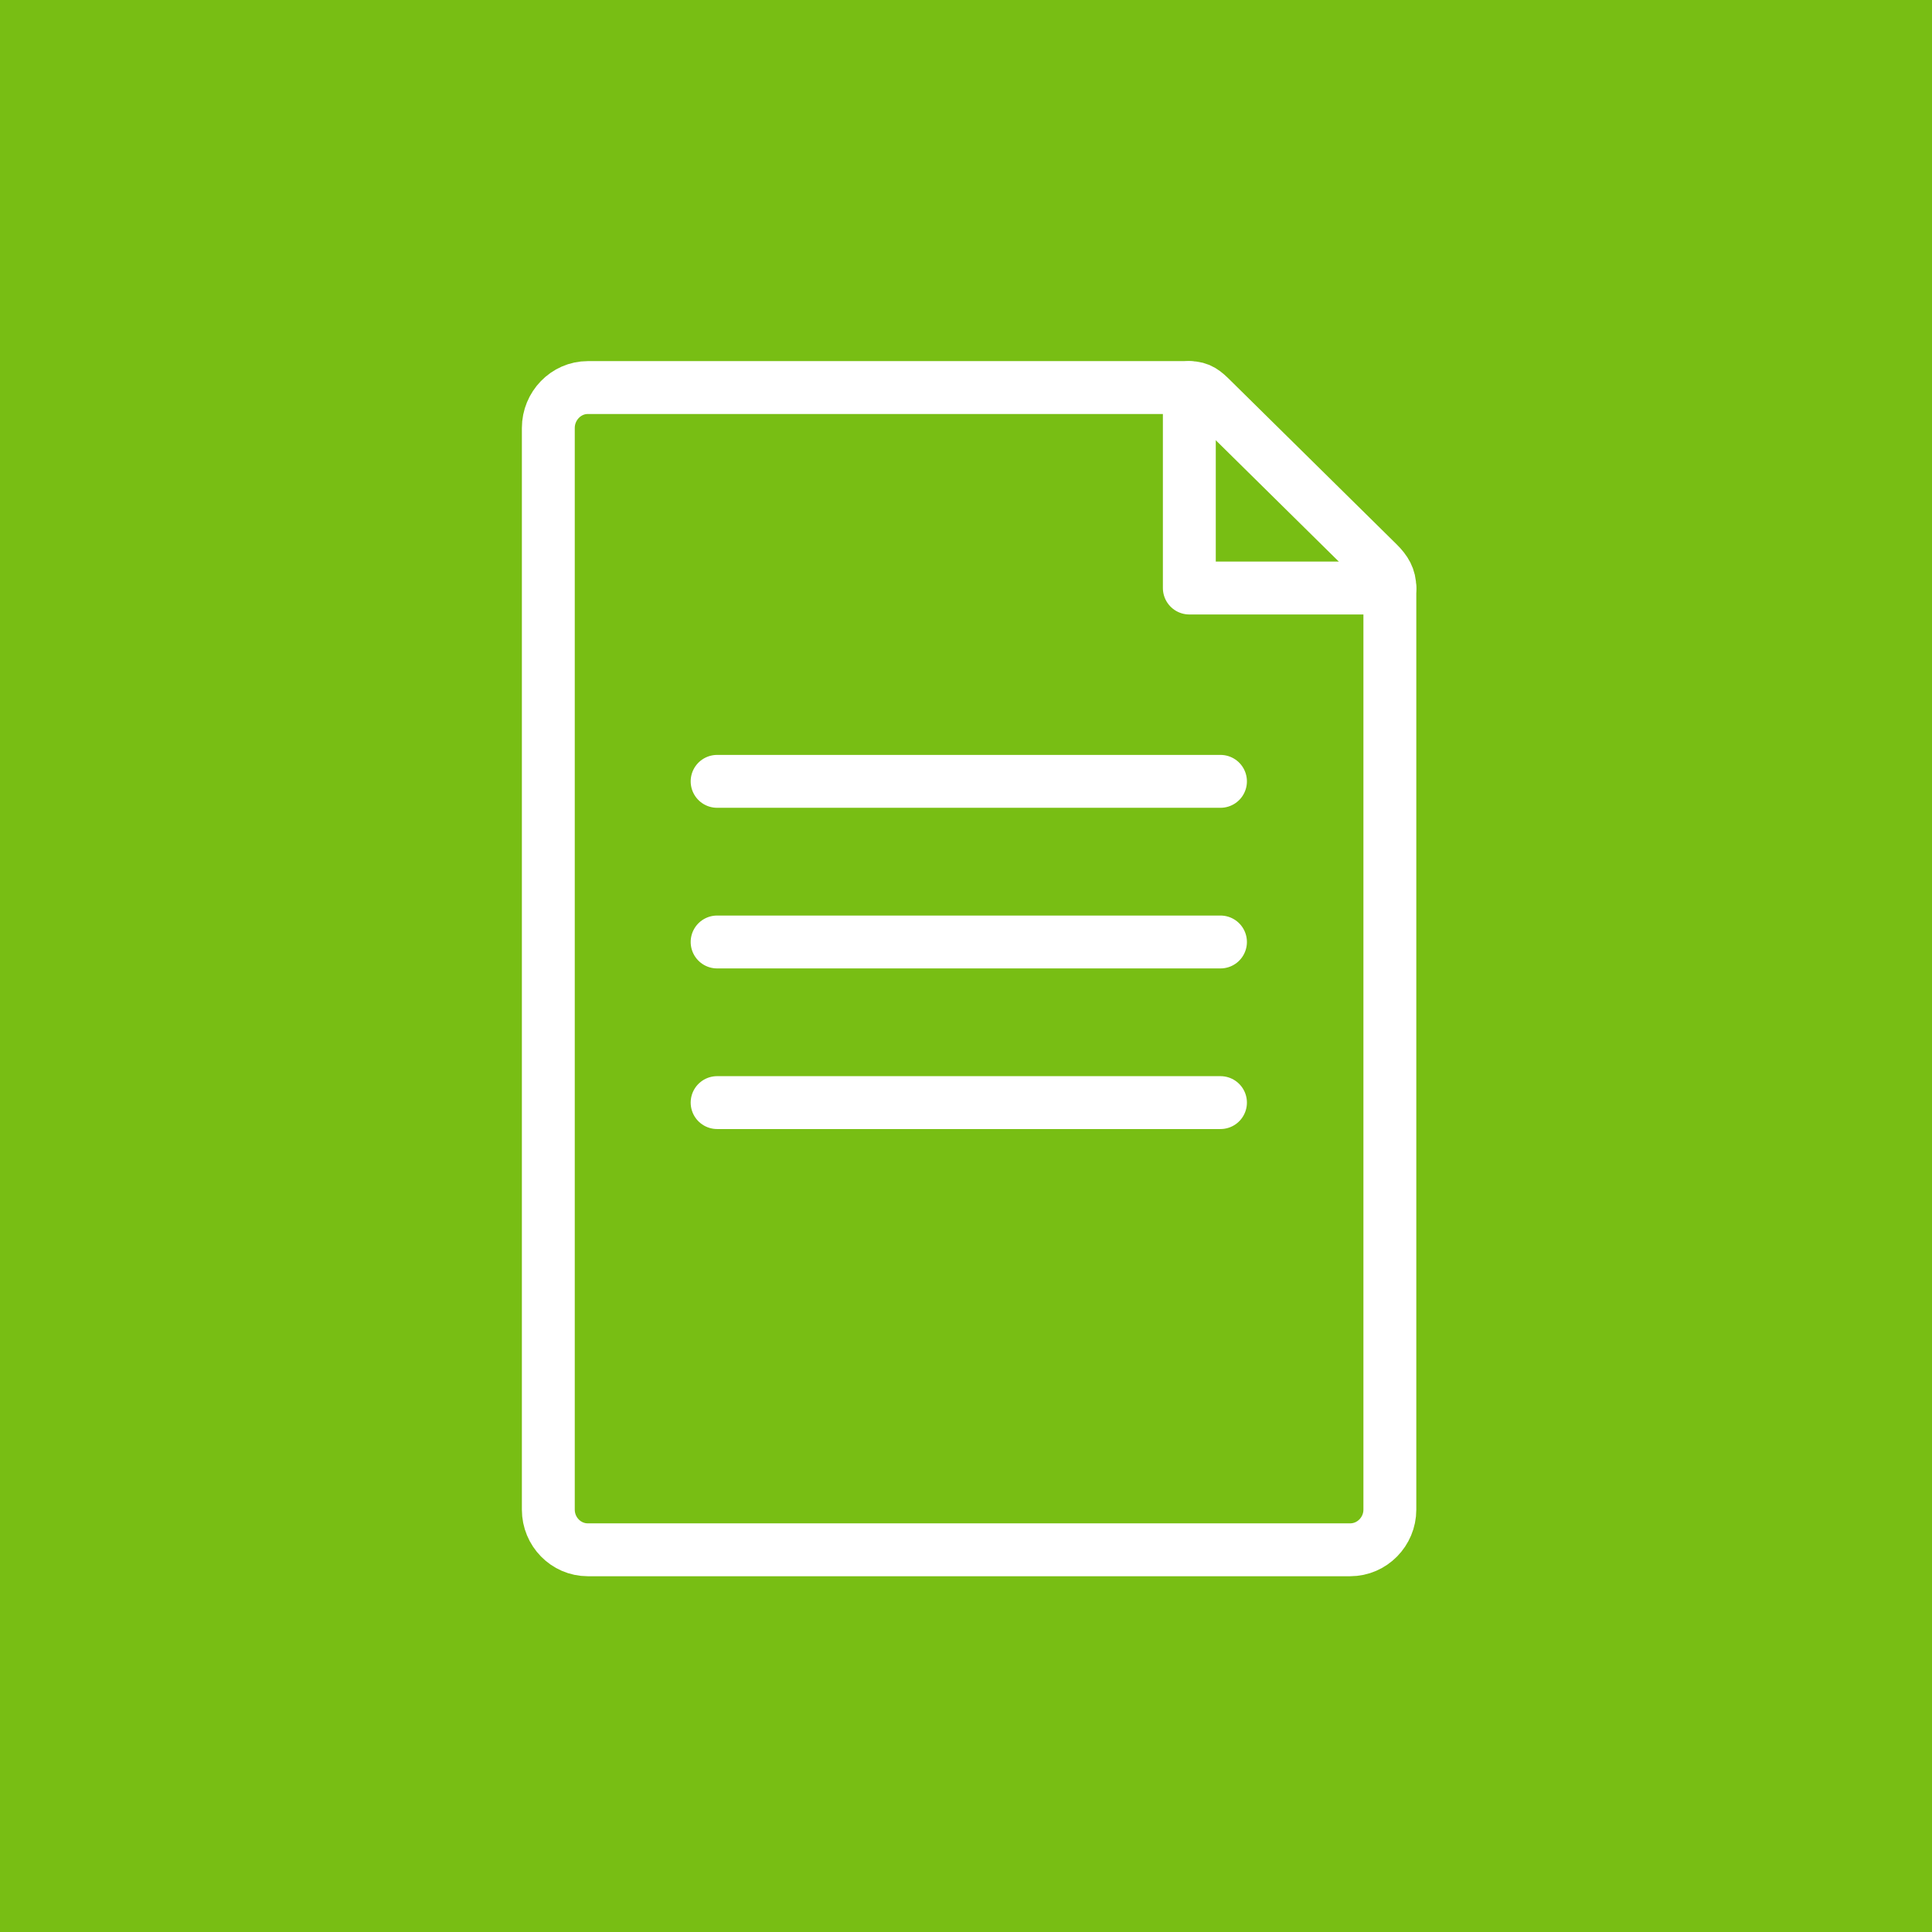 <?xml version="1.0" encoding="UTF-8" standalone="no"?>
<svg xmlns:dc="http://purl.org/dc/elements/1.1/" xmlns:cc="http://creativecommons.org/ns#" xmlns:rdf="http://www.w3.org/1999/02/22-rdf-syntax-ns#" xmlns:svg="http://www.w3.org/2000/svg" xmlns="http://www.w3.org/2000/svg" id="svg8" version="1.1" viewBox="0 0 34.925 34.925" height="132" width="132">
  <defs id="defs2">
    <filter style="color-interpolation-filters:sRGB" id="filter1043" x="-0.438" width="1.877" y="-0.426" height="1.851">
      <feGaussianBlur stdDeviation="4.966" id="feGaussianBlur1045"/>
    </filter>
    <g id="g4899">
      <symbol overflow="visible" id="glyph0-0">
        <path style="stroke:none;" d="" id="path4743"/>
      </symbol>
      <symbol overflow="visible" id="glyph0-1">
        <path style="stroke:none;" d="M 1.141 0 L 1.969 0 L 1.969 -3.969 C 2.359 -3.906 3.031 -3.859 3.562 -3.859 C 4.516 -3.859 5.125 -4 5.625 -4.328 C 6.234 -4.75 6.484 -5.328 6.484 -6.328 C 6.484 -7.203 6.297 -7.734 5.812 -8.141 C 5.391 -8.531 4.781 -8.719 3.984 -8.719 L 1.141 -8.719 Z M 1.969 -8.094 L 3.891 -8.094 C 4.422 -8.094 4.844 -7.969 5.125 -7.734 C 5.484 -7.453 5.609 -7.062 5.609 -6.312 C 5.609 -5.547 5.469 -5.141 5.078 -4.844 C 4.719 -4.578 4.312 -4.484 3.547 -4.484 C 2.969 -4.484 2.484 -4.531 1.969 -4.594 Z M 1.969 -8.094 " id="path4746"/>
      </symbol>
      <symbol overflow="visible" id="glyph0-2">
        <path style="stroke:none;" d="M 0.984 0 L 1.797 0 L 1.797 -9.078 L 1.609 -9.078 C 1.484 -8.922 1.266 -8.828 0.984 -8.812 Z M 0.984 0 " id="path4749"/>
      </symbol>
      <symbol overflow="visible" id="glyph0-3">
        <path style="stroke:none;" d="M 4.594 0 L 5.047 0 L 5.047 -4.156 C 5.047 -5.531 4.359 -6.25 3.047 -6.25 C 2.344 -6.25 1.734 -6.078 0.922 -5.672 L 0.922 -5.016 C 1.812 -5.453 2.312 -5.594 2.984 -5.594 C 3.844 -5.594 4.25 -5.141 4.25 -4.156 L 4.25 -3.438 L 3.281 -3.344 C 1.281 -3.172 0.547 -2.672 0.547 -1.516 C 0.547 -0.484 1.234 0.188 2.281 0.188 C 3.016 0.188 3.594 -0.125 4.281 -0.891 Z M 4.25 -2.922 L 4.25 -1.484 C 3.672 -0.797 3.047 -0.438 2.406 -0.438 C 1.75 -0.438 1.375 -0.828 1.375 -1.516 C 1.375 -2.344 1.875 -2.672 3.281 -2.812 Z M 4.25 -2.922 " id="path4752"/>
      </symbol>
      <symbol overflow="visible" id="glyph0-4">
        <path style="stroke:none;" d="M 4.953 0 L 5.766 0 L 5.766 -4.375 C 5.766 -5.578 5.156 -6.266 4.062 -6.266 C 3.359 -6.266 2.766 -6 1.781 -5.219 L 1.781 -6.281 L 1.594 -6.281 C 1.469 -6.109 1.266 -6.016 0.969 -6 L 0.969 0 L 1.781 0 L 1.781 -4.734 C 2.75 -5.359 3.281 -5.562 3.906 -5.562 C 4.609 -5.562 4.953 -5.172 4.953 -4.375 Z M 4.953 0 " id="path4755"/>
      </symbol>
      <symbol overflow="visible" id="glyph0-5">
        <path style="stroke:none;" d="M 0.234 -5.547 L 1.219 -5.547 L 1.219 0 L 2.031 0 L 2.031 -5.547 L 3.609 -5.547 L 3.609 -6.172 L 2.031 -6.172 L 2.031 -6.953 C 2.031 -7.516 2.094 -7.766 2.297 -8.016 C 2.516 -8.312 2.875 -8.469 3.359 -8.469 C 3.516 -8.469 3.641 -8.453 3.797 -8.422 L 3.797 -9.094 L 3.328 -9.094 C 2.016 -9.094 1.219 -8.297 1.219 -7.031 L 1.219 -6.172 L 0.234 -6.172 Z M 0.234 -5.547 " id="path4758"/>
      </symbol>
      <symbol overflow="visible" id="glyph0-6">
        <path style="stroke:none;" d="M 5.547 -3.016 L 5.547 -3.391 C 5.547 -5.219 4.672 -6.266 3.125 -6.266 C 2.406 -6.266 1.797 -6.031 1.344 -5.578 C 0.781 -5.016 0.531 -4.234 0.531 -3.031 C 0.531 -2 0.703 -1.359 1.125 -0.797 C 1.625 -0.141 2.391 0.188 3.344 0.188 C 4 0.188 4.578 0.031 5.312 -0.344 L 5.312 -1.031 C 4.578 -0.641 4.016 -0.469 3.391 -0.469 C 2.562 -0.469 1.984 -0.766 1.672 -1.375 C 1.469 -1.766 1.391 -2.172 1.391 -3.016 Z M 1.391 -3.641 C 1.469 -4.375 1.531 -4.641 1.781 -5 C 2.094 -5.438 2.531 -5.656 3.109 -5.656 C 3.734 -5.656 4.156 -5.422 4.391 -4.953 C 4.562 -4.625 4.625 -4.344 4.656 -3.641 Z M 1.391 -3.641 " id="path4761"/>
      </symbol>
      <symbol overflow="visible" id="glyph0-7">
        <path style="stroke:none;" d="M 4.25 -5.844 C 3.703 -6.125 3.234 -6.234 2.625 -6.234 C 1.406 -6.234 0.656 -5.609 0.656 -4.594 C 0.656 -4.109 0.828 -3.734 1.156 -3.438 C 1.438 -3.188 1.703 -3.031 2.453 -2.766 C 3.484 -2.359 3.766 -2.109 3.766 -1.516 C 3.766 -0.828 3.312 -0.484 2.422 -0.484 C 1.766 -0.484 1.375 -0.594 0.562 -1.016 L 0.562 -0.297 C 1.234 0.047 1.734 0.188 2.422 0.188 C 3.766 0.188 4.578 -0.484 4.578 -1.578 C 4.578 -2.469 4.141 -2.906 2.719 -3.438 C 1.688 -3.844 1.422 -4.078 1.422 -4.656 C 1.422 -5.266 1.828 -5.578 2.578 -5.578 C 3.125 -5.578 3.578 -5.453 4.25 -5.109 Z M 4.25 -5.844 " id="path4764"/>
      </symbol>
      <symbol overflow="visible" id="glyph0-8">
        <path style="stroke:none;" d="M 3.953 -0.688 C 3.609 -0.547 3.359 -0.484 3.047 -0.484 C 2.328 -0.484 1.984 -0.859 1.984 -1.656 L 1.984 -5.547 L 3.75 -5.547 L 3.75 -6.172 L 1.984 -6.172 L 1.984 -7.5 L 1.484 -7.5 L 1.312 -6.75 C 1.203 -6.297 1.031 -6.172 0.594 -6.172 L 0.234 -6.172 L 0.234 -5.547 L 1.203 -5.547 L 1.203 -1.781 C 1.203 -0.484 1.781 0.125 2.984 0.125 C 3.359 0.125 3.672 0.062 3.953 -0.078 Z M 3.953 -0.688 " id="path4767"/>
      </symbol>
      <symbol overflow="visible" id="glyph0-9">
        <path style="stroke:none;" d="M 5.141 0 L 5.594 0 L 5.594 -6.219 L 4.781 -6.125 L 4.781 -1.312 C 3.953 -0.703 3.453 -0.484 2.812 -0.484 C 2.094 -0.484 1.734 -0.891 1.734 -1.688 L 1.734 -6.219 L 0.906 -6.125 L 0.906 -1.688 C 0.906 -0.484 1.547 0.188 2.656 0.188 C 3.391 0.188 3.953 -0.078 4.859 -0.891 Z M 5.141 0 " id="path4770"/>
      </symbol>
      <symbol overflow="visible" id="glyph0-10">
        <path style="stroke:none;" d="M 5.734 -5.516 L 5.734 -6.078 L 3.859 -6.078 C 3.5 -6.203 3.219 -6.25 2.844 -6.25 C 1.453 -6.25 0.594 -5.453 0.594 -4.141 C 0.594 -3.406 0.812 -2.906 1.344 -2.484 C 0.828 -2.062 0.609 -1.719 0.609 -1.297 C 0.609 -0.859 0.828 -0.578 1.281 -0.391 C 0.484 0.016 0.141 0.422 0.141 1.016 C 0.141 2.016 1.172 2.625 2.875 2.625 C 4.656 2.625 5.703 1.922 5.703 0.703 C 5.703 -0.453 5.031 -0.953 3.422 -0.953 L 2.156 -0.953 C 1.578 -0.953 1.328 -1.109 1.328 -1.469 C 1.328 -1.75 1.438 -1.984 1.703 -2.281 C 2.078 -2.125 2.406 -2.047 2.844 -2.047 C 4.219 -2.047 5.078 -2.875 5.078 -4.203 C 5.078 -4.703 4.984 -5.047 4.734 -5.438 C 4.953 -5.484 5.125 -5.516 5.328 -5.516 Z M 3.5 -0.281 C 4.469 -0.281 4.891 0.031 4.891 0.719 C 4.891 1.594 4.219 2.031 2.875 2.031 C 1.594 2.031 0.953 1.656 0.953 0.922 C 0.953 0.422 1.203 0.078 1.828 -0.281 Z M 2.859 -5.656 C 3.797 -5.656 4.266 -5.172 4.266 -4.156 C 4.266 -3.188 3.75 -2.656 2.828 -2.656 C 2.312 -2.656 1.891 -2.844 1.641 -3.188 C 1.469 -3.406 1.406 -3.703 1.406 -4.188 C 1.406 -5.172 1.891 -5.656 2.859 -5.656 Z M 2.859 -5.656 " id="path4773"/>
      </symbol>
      <symbol overflow="visible" id="glyph0-11">
        <path style="stroke:none;" d="" id="path4776"/>
      </symbol>
      <symbol overflow="visible" id="glyph0-12">
        <path style="stroke:none;" d="M 0.969 0 L 1.781 0 L 1.781 -6.281 L 1.594 -6.281 C 1.469 -6.109 1.266 -6.016 0.969 -6 Z M 1.375 -8.562 C 1.047 -8.562 0.797 -8.312 0.797 -7.984 C 0.797 -7.625 1.031 -7.406 1.375 -7.406 C 1.734 -7.406 1.953 -7.641 1.953 -7.984 C 1.953 -8.328 1.734 -8.562 1.375 -8.562 Z M 1.375 -8.562 " id="path4779"/>
      </symbol>
      <symbol overflow="visible" id="glyph0-13">
        <path style="stroke:none;" d="M 3.438 0.062 L 4.016 0.062 L 7.266 -8.719 L 6.438 -8.719 L 3.766 -1.312 L 1.078 -8.719 L 0.203 -8.719 Z M 3.438 0.062 " id="path4782"/>
      </symbol>
      <symbol overflow="visible" id="glyph0-14">
        <path style="stroke:none;" d="M 3.312 -6.25 C 1.547 -6.25 0.531 -5.078 0.531 -3.062 C 0.531 -1.891 0.781 -1.141 1.359 -0.547 C 1.844 -0.062 2.5 0.188 3.312 0.188 C 4.109 0.188 4.766 -0.062 5.25 -0.547 C 5.828 -1.125 6.078 -1.891 6.078 -3.031 C 6.078 -4.156 5.828 -4.938 5.25 -5.516 C 4.766 -6 4.109 -6.25 3.312 -6.25 Z M 3.312 -5.625 C 3.875 -5.625 4.359 -5.453 4.688 -5.094 C 5.062 -4.688 5.219 -4.078 5.219 -3.031 C 5.219 -2.125 5.094 -1.547 4.828 -1.156 C 4.516 -0.688 3.969 -0.438 3.297 -0.438 C 2.734 -0.438 2.25 -0.609 1.938 -0.969 C 1.547 -1.375 1.391 -1.984 1.391 -3.062 C 1.391 -3.938 1.516 -4.516 1.781 -4.906 C 2.094 -5.375 2.641 -5.625 3.312 -5.625 Z M 3.312 -5.625 " id="path4785"/>
      </symbol>
      <symbol overflow="visible" id="glyph0-15">
        <path style="stroke:none;" d="M 0.969 0 L 1.781 0 L 1.781 -4.734 C 2.391 -5.094 2.922 -5.281 3.859 -5.438 L 3.859 -6.266 C 3.25 -6.203 2.516 -5.812 1.781 -5.203 L 1.781 -6.281 L 1.594 -6.281 C 1.469 -6.109 1.266 -6.016 0.969 -6 Z M 0.969 0 " id="path4788"/>
      </symbol>
      <symbol overflow="visible" id="glyph0-16">
        <path style="stroke:none;" d="M 1.781 -9.078 L 1.594 -9.078 C 1.469 -8.922 1.25 -8.828 0.969 -8.812 L 0.969 0 L 1.438 0 L 1.688 -0.75 C 2.312 -0.141 3 0.172 3.734 0.172 C 4.312 0.172 4.859 -0.031 5.281 -0.391 C 5.953 -0.953 6.266 -1.844 6.266 -3.125 C 6.266 -4.203 6.062 -4.953 5.609 -5.516 C 5.203 -6 4.641 -6.266 4.016 -6.266 C 3.25 -6.266 2.578 -5.938 1.781 -5.219 Z M 1.781 -4.734 C 2.766 -5.406 3.125 -5.562 3.766 -5.562 C 4.266 -5.562 4.672 -5.406 4.938 -5.047 C 5.281 -4.641 5.406 -4.141 5.406 -3.156 C 5.406 -2.062 5.266 -1.484 4.906 -1.062 C 4.609 -0.688 4.188 -0.5 3.609 -0.5 C 2.938 -0.5 2.422 -0.703 1.781 -1.172 Z M 1.781 -4.734 " id="path4791"/>
      </symbol>
      <symbol overflow="visible" id="glyph0-17">
        <path style="stroke:none;" d="M 4.312 -8.875 C 1.984 -8.875 0.609 -7.219 0.609 -4.422 C 0.609 -3.094 0.828 -2.203 1.328 -1.422 C 1.984 -0.406 3 0.125 4.312 0.125 C 6.656 0.125 8.016 -1.531 8.016 -4.375 C 8.016 -7.219 6.656 -8.875 4.312 -8.875 Z M 4.312 -8.25 C 6.188 -8.25 7.141 -6.953 7.141 -4.375 C 7.141 -1.797 6.188 -0.5 4.312 -0.5 C 2.422 -0.5 1.484 -1.797 1.484 -4.422 C 1.484 -6.938 2.453 -8.25 4.312 -8.25 Z M 4.312 -8.25 " id="path4794"/>
      </symbol>
      <symbol overflow="visible" id="glyph0-18">
        <path style="stroke:none;" d="M 4.891 -6.172 L 2.031 -6.172 L 2.031 -6.953 C 2.031 -7.938 2.375 -8.359 3.172 -8.359 C 3.312 -8.359 3.453 -8.359 3.594 -8.312 L 3.594 -8.984 L 3.125 -8.984 C 1.938 -8.984 1.219 -8.25 1.219 -7.031 L 1.219 -6.172 L 0.234 -6.172 L 0.234 -5.547 L 1.219 -5.547 L 1.219 0 L 2.031 0 L 2.031 -5.547 L 4.891 -5.547 L 4.891 0 L 5.703 0 L 5.703 -5.547 L 7.281 -5.547 L 7.281 -6.172 L 5.703 -6.172 L 5.703 -6.953 C 5.703 -7.516 5.766 -7.766 5.969 -8.016 C 6.188 -8.312 6.547 -8.469 7.031 -8.469 C 7.188 -8.469 7.312 -8.453 7.469 -8.422 L 7.469 -9.094 L 7 -9.094 C 5.688 -9.094 4.891 -8.297 4.891 -7.031 Z M 4.891 -6.172 " id="path4797"/>
      </symbol>
      <symbol overflow="visible" id="glyph0-19">
        <path style="stroke:none;" d="M 5.359 0 L 5.828 0 L 5.828 -9.078 L 5.641 -9.078 C 5.516 -8.922 5.297 -8.828 5.016 -8.812 L 5.016 -5.5 C 4.312 -6.031 3.703 -6.266 3.031 -6.266 C 2.359 -6.266 1.734 -6 1.312 -5.531 C 0.766 -4.938 0.531 -4.141 0.531 -2.953 C 0.531 -1 1.375 0.172 2.812 0.172 C 3.547 0.172 4.25 -0.141 5.062 -0.859 Z M 5.016 -1.312 C 4.172 -0.703 3.703 -0.5 3.031 -0.5 C 2.516 -0.5 2.141 -0.672 1.844 -1.031 C 1.516 -1.469 1.391 -1.953 1.391 -3.016 C 1.391 -3.922 1.484 -4.422 1.75 -4.859 C 2.047 -5.344 2.516 -5.562 3.188 -5.562 C 3.828 -5.562 4.312 -5.406 5.016 -4.938 Z M 5.016 -1.312 " id="path4800"/>
      </symbol>
      <symbol overflow="visible" id="glyph0-20">
        <path style="stroke:none;" d="M 5.094 -0.984 C 4.328 -0.594 3.891 -0.469 3.297 -0.469 C 2.734 -0.469 2.281 -0.625 1.953 -0.938 C 1.562 -1.312 1.391 -1.922 1.391 -2.984 C 1.391 -4.891 1.891 -5.594 3.281 -5.594 C 3.859 -5.594 4.125 -5.516 4.938 -5.141 L 4.938 -5.875 C 4.266 -6.172 3.859 -6.25 3.234 -6.25 C 1.438 -6.25 0.531 -5.156 0.531 -2.984 C 0.531 -0.906 1.469 0.188 3.266 0.188 C 3.859 0.188 4.281 0.078 5.094 -0.281 Z M 5.094 -0.984 " id="path4803"/>
      </symbol>
      <symbol overflow="visible" id="glyph0-21">
        <path style="stroke:none;" d="M 4.953 0 L 5.766 0 L 5.766 -4.375 C 5.766 -5.578 5.156 -6.266 4.062 -6.266 C 3.359 -6.266 2.766 -6 1.781 -5.219 L 1.781 -9.078 L 1.594 -9.078 C 1.469 -8.922 1.25 -8.828 0.969 -8.812 L 0.969 0 L 1.781 0 L 1.781 -4.734 C 2.75 -5.359 3.281 -5.562 3.906 -5.562 C 4.609 -5.562 4.953 -5.172 4.953 -4.375 Z M 4.953 0 " id="path4806"/>
      </symbol>
      <symbol overflow="visible" id="glyph0-22">
        <path style="stroke:none;" d="M 5.141 0 L 5.594 0 L 5.594 -6.219 L 4.781 -6.125 L 4.781 -1.312 C 3.953 -0.703 3.453 -0.484 2.812 -0.484 C 2.094 -0.484 1.734 -0.891 1.734 -1.688 L 1.734 -6.219 L 0.906 -6.125 L 0.906 -1.688 C 0.906 -0.484 1.547 0.188 2.656 0.188 C 3.391 0.188 3.953 -0.078 4.859 -0.891 Z M 2.297 -8.531 C 1.984 -8.531 1.75 -8.297 1.75 -7.984 C 1.75 -7.641 1.969 -7.422 2.297 -7.422 C 2.625 -7.422 2.859 -7.656 2.859 -7.984 C 2.859 -8.297 2.625 -8.531 2.297 -8.531 Z M 4.266 -8.531 C 3.953 -8.531 3.719 -8.297 3.719 -7.984 C 3.719 -7.641 3.938 -7.422 4.266 -7.422 C 4.594 -7.422 4.828 -7.656 4.828 -7.984 C 4.828 -8.297 4.594 -8.531 4.266 -8.531 Z M 4.266 -8.531 " id="path4809"/>
      </symbol>
      <symbol overflow="visible" id="glyph0-23">
        <path style="stroke:none;" d="M 0.969 1.641 C 1.547 1.547 1.859 1.406 2.156 1.062 C 2.453 0.75 2.609 0.328 2.609 -0.125 C 2.609 -0.75 2.281 -1.172 1.781 -1.172 C 1.406 -1.172 1.109 -0.906 1.109 -0.547 C 1.109 -0.203 1.375 0.062 1.719 0.062 C 1.766 0.062 1.859 0.047 1.953 0.031 C 1.906 0.641 1.578 1.031 0.969 1.203 Z M 0.969 1.641 " id="path4812"/>
      </symbol>
      <symbol overflow="visible" id="glyph0-24">
        <path style="stroke:none;" d="M 1.141 0 L 6.359 0 L 6.438 -0.641 L 1.969 -0.641 L 1.969 -4.188 L 5.188 -4.188 L 5.188 -4.828 L 1.969 -4.828 L 1.969 -8.094 L 6.031 -8.094 L 6.031 -8.719 L 1.141 -8.719 Z M 1.141 0 " id="path4815"/>
      </symbol>
      <symbol overflow="visible" id="glyph0-25">
        <path style="stroke:none;" d="M 2.141 0.062 L 2.703 0.062 L 4.375 -4.781 L 6 0.062 L 6.594 0.062 L 8.578 -6.172 L 7.812 -6.172 L 6.344 -1.328 L 4.688 -6.234 L 4.156 -6.234 L 2.5 -1.328 L 1.016 -6.172 L 0.125 -6.172 Z M 2.141 0.062 " id="path4818"/>
      </symbol>
      <symbol overflow="visible" id="glyph0-26">
        <path style="stroke:none;" d="M 3.312 -6.25 C 1.547 -6.25 0.531 -5.078 0.531 -3.062 C 0.531 -1.891 0.781 -1.141 1.359 -0.547 C 1.844 -0.062 2.5 0.188 3.312 0.188 C 4.109 0.188 4.766 -0.062 5.25 -0.547 C 5.828 -1.125 6.078 -1.891 6.078 -3.031 C 6.078 -4.156 5.828 -4.938 5.25 -5.516 C 4.766 -6 4.109 -6.25 3.312 -6.25 Z M 3.312 -5.625 C 3.875 -5.625 4.359 -5.453 4.688 -5.094 C 5.062 -4.688 5.219 -4.078 5.219 -3.031 C 5.219 -2.125 5.094 -1.547 4.828 -1.156 C 4.516 -0.688 3.969 -0.438 3.297 -0.438 C 2.734 -0.438 2.25 -0.609 1.938 -0.969 C 1.547 -1.375 1.391 -1.984 1.391 -3.062 C 1.391 -3.938 1.516 -4.516 1.781 -4.906 C 2.094 -5.375 2.641 -5.625 3.312 -5.625 Z M 2.328 -8.531 C 2 -8.531 1.781 -8.297 1.781 -7.984 C 1.781 -7.641 1.984 -7.422 2.328 -7.422 C 2.656 -7.422 2.875 -7.656 2.875 -7.984 C 2.875 -8.297 2.656 -8.531 2.328 -8.531 Z M 4.297 -8.531 C 3.969 -8.531 3.75 -8.297 3.75 -7.984 C 3.75 -7.641 3.953 -7.422 4.297 -7.422 C 4.625 -7.422 4.844 -7.656 4.844 -7.984 C 4.844 -8.297 4.625 -8.531 4.297 -8.531 Z M 4.297 -8.531 " id="path4821"/>
      </symbol>
      <symbol overflow="visible" id="glyph0-27">
        <path style="stroke:none;" d="M 4.609 0 L 5.422 0 L 5.422 -4.781 C 6.297 -5.406 6.719 -5.562 7.312 -5.562 C 7.969 -5.562 8.25 -5.234 8.25 -4.469 L 8.25 0 L 9.062 0 L 9.062 -4.469 C 9.062 -5.609 8.5 -6.266 7.516 -6.266 C 6.812 -6.266 6.141 -5.938 5.297 -5.188 C 4.984 -5.922 4.547 -6.266 3.859 -6.266 C 3.219 -6.266 2.75 -6.031 1.781 -5.25 L 1.781 -6.281 L 1.594 -6.281 C 1.469 -6.109 1.266 -6.016 0.969 -6 L 0.969 0 L 1.781 0 L 1.781 -4.766 C 2.75 -5.406 3.141 -5.562 3.703 -5.562 C 4.312 -5.562 4.609 -5.203 4.609 -4.484 Z M 4.609 0 " id="path4824"/>
      </symbol>
      <symbol overflow="visible" id="glyph0-28">
        <path style="stroke:none;" d="M 4.328 2.031 C 2.641 0.188 2.062 -1.281 2.062 -3.703 C 2.062 -6.125 2.641 -7.594 4.328 -9.438 L 3.656 -9.438 C 1.938 -7.719 1.219 -6.031 1.219 -3.703 C 1.219 -1.375 1.938 0.297 3.656 2.031 Z M 4.328 2.031 " id="path4827"/>
      </symbol>
      <symbol overflow="visible" id="glyph0-29">
        <path style="stroke:none;" d="M 1.141 0 L 4.031 0 C 5.906 0 6.906 -0.859 6.906 -2.469 C 6.906 -3.75 6.234 -4.531 4.938 -4.734 C 6.016 -5.125 6.391 -5.609 6.391 -6.594 C 6.391 -7.922 5.516 -8.719 4.062 -8.719 L 1.141 -8.719 Z M 1.969 -0.641 L 1.969 -4.344 L 3.953 -4.344 C 5.359 -4.344 6.031 -3.734 6.031 -2.453 C 6.031 -1.219 5.344 -0.641 3.859 -0.641 Z M 1.969 -4.984 L 1.969 -8.094 L 3.953 -8.094 C 5.031 -8.094 5.5 -7.656 5.5 -6.641 C 5.5 -5.531 4.984 -4.984 3.938 -4.984 Z M 1.969 -4.984 " id="path4830"/>
      </symbol>
      <symbol overflow="visible" id="glyph0-30">
        <path style="stroke:none;" d="M 0.703 -9.438 C 2.406 -7.594 2.969 -6.125 2.969 -3.703 C 2.969 -1.281 2.406 0.188 0.703 2.031 L 1.375 2.031 C 3.109 0.281 3.812 -1.375 3.812 -3.703 C 3.812 -6.031 3.109 -7.703 1.375 -9.438 Z M 0.703 -9.438 " id="path4833"/>
      </symbol>
      <symbol overflow="visible" id="glyph0-31">
        <path style="stroke:none;" d="M 2.609 0.062 L 3.156 0.062 L 5.641 -6.172 L 4.844 -6.172 L 2.922 -1.172 L 0.953 -6.172 L 0.078 -6.172 Z M 2.609 0.062 " id="path4836"/>
      </symbol>
      <symbol overflow="visible" id="glyph0-32">
        <path style="stroke:none;" d="M 1.156 0 L 2 0 L 2 -8.719 L 1.156 -8.719 Z M 1.156 0 " id="path4839"/>
      </symbol>
      <symbol overflow="visible" id="glyph0-33">
        <path style="stroke:none;" d="M 0.641 0 L 4.703 0 L 4.703 -0.594 L 3.125 -0.594 L 3.125 -8.781 L 2.688 -8.781 L 0.516 -7.859 L 0.516 -7.266 L 2.297 -7.938 L 2.297 -0.594 L 0.641 -0.594 Z M 0.641 0 " id="path4842"/>
      </symbol>
      <symbol overflow="visible" id="glyph0-34">
        <path style="stroke:none;" d="M 1.797 -1.188 C 1.422 -1.188 1.156 -0.922 1.156 -0.547 C 1.156 -0.156 1.422 0.109 1.797 0.109 C 2.188 0.109 2.453 -0.156 2.453 -0.547 C 2.453 -0.922 2.188 -1.188 1.797 -1.188 Z M 1.797 -1.188 " id="path4845"/>
      </symbol>
      <symbol overflow="visible" id="glyph0-35">
        <path style="stroke:none;" d="M 1.062 0 L 1.828 0 L 2.047 -7.469 L 4.672 -0.906 L 5.328 -0.906 L 8.25 -7.516 L 8.25 0 L 9.078 0 L 9.078 -8.719 L 7.984 -8.719 L 5.094 -2.062 L 2.375 -8.719 L 1.312 -8.719 Z M 1.062 0 " id="path4848"/>
      </symbol>
      <symbol overflow="visible" id="glyph0-36">
        <path style="stroke:none;" d="M 4.594 0 L 5.047 0 L 5.047 -4.156 C 5.047 -5.531 4.359 -6.25 3.047 -6.25 C 2.344 -6.25 1.734 -6.078 0.922 -5.672 L 0.922 -5.016 C 1.812 -5.453 2.312 -5.594 2.984 -5.594 C 3.844 -5.594 4.25 -5.141 4.25 -4.156 L 4.25 -3.438 L 3.281 -3.344 C 1.281 -3.172 0.547 -2.672 0.547 -1.516 C 0.547 -0.484 1.234 0.188 2.281 0.188 C 3.016 0.188 3.594 -0.125 4.281 -0.891 Z M 4.25 -2.922 L 4.25 -1.484 C 3.672 -0.797 3.047 -0.438 2.406 -0.438 C 1.75 -0.438 1.375 -0.828 1.375 -1.516 C 1.375 -2.344 1.875 -2.672 3.281 -2.812 Z M 2.062 -8.531 C 1.734 -8.531 1.516 -8.297 1.516 -7.984 C 1.516 -7.641 1.734 -7.422 2.062 -7.422 C 2.391 -7.422 2.609 -7.656 2.609 -7.984 C 2.609 -8.297 2.391 -8.531 2.062 -8.531 Z M 4.031 -8.531 C 3.703 -8.531 3.484 -8.297 3.484 -7.984 C 3.484 -7.641 3.703 -7.422 4.031 -7.422 C 4.359 -7.422 4.578 -7.656 4.578 -7.984 C 4.578 -8.297 4.359 -8.531 4.031 -8.531 Z M 4.031 -8.531 " id="path4851"/>
      </symbol>
      <symbol overflow="visible" id="glyph0-37">
        <path style="stroke:none;" d="M 0.438 0 L 5.016 0 L 5.016 -0.641 L 1.438 -0.641 L 4.984 -5.688 L 4.984 -6.172 L 0.734 -6.172 L 0.734 -5.531 L 4 -5.531 L 0.438 -0.484 Z M 0.438 0 " id="path4854"/>
      </symbol>
      <symbol overflow="visible" id="glyph0-38">
        <path style="stroke:none;" d="M 0.266 0 L 5.453 0 L 5.531 -0.641 L 1.312 -0.641 C 2.703 -1.906 3.203 -2.391 3.719 -2.953 C 4.906 -4.219 5.375 -5.203 5.375 -6.406 C 5.375 -7.984 4.469 -8.875 2.828 -8.875 C 1.938 -8.875 1.219 -8.609 0.438 -8.047 L 0.438 -7.344 C 1.281 -7.969 1.984 -8.234 2.766 -8.234 C 3.938 -8.234 4.516 -7.609 4.516 -6.344 C 4.516 -5.344 4.172 -4.547 3.328 -3.531 C 2.719 -2.828 2.188 -2.281 0.266 -0.484 Z M 0.266 0 " id="path4857"/>
      </symbol>
      <symbol overflow="visible" id="glyph0-39">
        <path style="stroke:none;" d="M 0.656 -3.859 C 0.656 -1.312 1.781 0.125 3.766 0.125 C 5.75 0.125 6.859 -1.312 6.859 -3.859 L 6.859 -4.891 C 6.859 -7.422 5.75 -8.875 3.766 -8.875 C 1.781 -8.875 0.656 -7.422 0.656 -4.891 Z M 5.969 -3.859 C 5.969 -1.547 5.297 -0.5 3.766 -0.5 C 2.234 -0.5 1.547 -1.531 1.547 -3.859 L 1.547 -4.891 C 1.547 -7.219 2.234 -8.25 3.766 -8.25 C 5.297 -8.25 5.969 -7.203 5.969 -4.891 Z M 5.969 -3.859 " id="path4860"/>
      </symbol>
      <symbol overflow="visible" id="glyph1-0">
        <path style="stroke:none;" d="" id="path4863"/>
      </symbol>
      <symbol overflow="visible" id="glyph1-1">
        <path style="stroke:none;" d="M 0.766 0 L 4.312 0 C 6.75 0 7.984 -0.844 7.984 -2.484 C 7.984 -3.688 7.422 -4.312 6.062 -4.594 C 7.109 -4.969 7.5 -5.469 7.5 -6.438 C 7.5 -7.938 6.453 -8.719 4.422 -8.719 L 0.766 -8.719 Z M 3.203 -1.812 L 3.203 -3.812 L 4.375 -3.812 C 5.188 -3.812 5.5 -3.547 5.5 -2.859 C 5.5 -2.125 5.141 -1.812 4.297 -1.812 Z M 3.203 -5.297 L 3.203 -6.906 L 4.266 -6.906 C 4.844 -6.906 5.094 -6.641 5.094 -6.094 C 5.094 -5.547 4.828 -5.297 4.25 -5.297 Z M 3.203 -5.297 " id="path4866"/>
      </symbol>
      <symbol overflow="visible" id="glyph1-2">
        <path style="stroke:none;" d="M 4.422 0 L 6.359 0 L 6.359 -4.094 C 6.359 -5.969 5.516 -6.703 3.328 -6.703 C 2.5 -6.703 1.812 -6.594 0.844 -6.328 L 0.844 -4.578 C 2.141 -4.875 2.484 -4.938 3.078 -4.938 C 3.812 -4.938 4.062 -4.703 4.062 -4.078 L 4.062 -3.797 C 2.719 -3.75 2.391 -3.719 1.797 -3.578 C 0.719 -3.312 0.281 -2.781 0.281 -1.719 C 0.281 -0.516 1 0.188 2.203 0.188 C 3.078 0.188 3.703 -0.172 4.156 -0.922 Z M 4.062 -1.672 C 3.797 -1.422 3.484 -1.312 3.172 -1.312 C 2.719 -1.312 2.516 -1.516 2.516 -1.969 C 2.516 -2.453 2.641 -2.625 3.031 -2.719 C 3.281 -2.781 3.391 -2.797 4.062 -2.812 Z M 4.062 -1.672 " id="path4869"/>
      </symbol>
      <symbol overflow="visible" id="glyph1-3">
        <path style="stroke:none;" d="M 0.594 0 L 2.875 0 L 2.875 -4.484 C 3.281 -4.703 3.5 -4.781 3.828 -4.781 C 4.312 -4.781 4.562 -4.531 4.562 -4.047 L 4.562 0 L 6.859 0 L 6.859 -4.547 C 6.859 -5.875 6.219 -6.625 5.109 -6.625 C 4.266 -6.625 3.562 -6.25 2.875 -5.422 L 2.875 -9.078 L 2.328 -9.078 C 2.078 -8.812 1.5 -8.656 0.594 -8.656 Z M 0.594 0 " id="path4872"/>
      </symbol>
      <symbol overflow="visible" id="glyph1-4">
        <path style="stroke:none;" d="M 0.594 0 L 2.875 0 L 2.875 -4.484 C 3.281 -4.703 3.5 -4.781 3.828 -4.781 C 4.312 -4.781 4.562 -4.531 4.562 -4.031 L 4.562 0 L 6.859 0 L 6.859 -4.547 C 6.859 -5.875 6.219 -6.625 5.109 -6.625 C 4.266 -6.625 3.547 -6.25 2.875 -5.422 L 2.875 -6.656 L 2.328 -6.656 C 2.047 -6.391 1.5 -6.266 0.594 -6.234 Z M 0.594 0 " id="path4875"/>
      </symbol>
      <symbol overflow="visible" id="glyph1-5">
        <path style="stroke:none;" d="M -0.578 2.562 L 4.156 2.562 L 4.156 1.203 L -0.578 1.203 Z M -0.578 2.562 " id="path4878"/>
      </symbol>
      <symbol overflow="visible" id="glyph1-6">
        <path style="stroke:none;" d="M 0.766 0 L 3.297 0 L 3.297 -3.344 L 3.594 -3.344 C 4.062 -3.344 4.234 -3.203 4.609 -2.531 L 6.016 0 L 8.734 0 L 7.016 -3 C 6.734 -3.484 6.438 -3.797 6.078 -3.953 C 7.266 -4.328 7.75 -4.953 7.75 -6.109 C 7.75 -6.953 7.469 -7.625 6.891 -8.062 C 6.266 -8.547 5.531 -8.719 4.25 -8.719 L 0.766 -8.719 Z M 3.297 -4.953 L 3.297 -6.906 L 4.219 -6.906 C 5.062 -6.906 5.344 -6.656 5.344 -5.953 C 5.344 -5.234 5.031 -4.953 4.219 -4.953 Z M 3.297 -4.953 " id="path4881"/>
      </symbol>
      <symbol overflow="visible" id="glyph1-7">
        <path style="stroke:none;" d="M 0.172 0 L 2.516 0 L 4.266 -2.984 L 6.078 0 L 8.969 0 L 6.109 -4.531 L 8.609 -8.719 L 6.25 -8.719 L 4.844 -6.094 L 3.281 -8.719 L 0.391 -8.719 L 2.984 -4.547 Z M 0.172 0 " id="path4884"/>
      </symbol>
      <symbol overflow="visible" id="glyph1-8">
        <path style="stroke:none;" d="M 0.797 0 L 3.344 0 L 3.344 -8.719 L 0.797 -8.719 Z M 0.797 0 " id="path4887"/>
      </symbol>
      <symbol overflow="visible" id="glyph1-9">
        <path style="stroke:none;" d="M 5.75 -1.875 C 5.047 -1.609 4.672 -1.531 4.109 -1.531 C 3.031 -1.531 2.75 -1.891 2.75 -3.266 C 2.75 -4.625 3.031 -4.984 4.094 -4.984 C 4.625 -4.984 4.844 -4.938 5.734 -4.578 L 5.734 -6.391 C 4.781 -6.641 4.516 -6.703 3.859 -6.703 C 1.531 -6.703 0.375 -5.562 0.375 -3.25 C 0.375 -2.203 0.578 -1.453 1.031 -0.891 C 1.625 -0.188 2.578 0.188 3.859 0.188 C 4.594 0.188 5.203 0.047 5.75 -0.234 Z M 5.75 -1.875 " id="path4890"/>
      </symbol>
      <symbol overflow="visible" id="glyph1-10">
        <path style="stroke:none;" d="M 3.75 -6.703 C 1.594 -6.703 0.375 -5.453 0.375 -3.281 C 0.375 -1.047 1.562 0.188 3.75 0.188 C 5.906 0.188 7.109 -1.047 7.109 -3.25 C 7.109 -5.453 5.906 -6.703 3.75 -6.703 Z M 3.766 -5.109 C 4.141 -5.109 4.406 -4.953 4.562 -4.641 C 4.688 -4.375 4.734 -4.016 4.734 -3.25 C 4.734 -2.562 4.703 -2.234 4.609 -1.969 C 4.469 -1.578 4.188 -1.391 3.766 -1.391 C 3.344 -1.391 3.078 -1.531 2.922 -1.859 C 2.781 -2.141 2.75 -2.469 2.75 -3.281 C 2.75 -3.938 2.781 -4.281 2.875 -4.531 C 3.031 -4.938 3.297 -5.109 3.766 -5.109 Z M 3.766 -5.109 " id="path4893"/>
      </symbol>
      <symbol overflow="visible" id="glyph1-11">
        <path style="stroke:none;" d="M 0.391 -0.219 C 1.094 0.031 1.797 0.141 2.719 0.141 C 4.609 0.141 5.516 -0.594 5.516 -2.094 C 5.516 -3.297 4.984 -3.891 3.594 -4.172 C 2.688 -4.375 2.688 -4.375 2.562 -4.438 C 2.422 -4.5 2.359 -4.609 2.359 -4.734 C 2.359 -5.016 2.609 -5.125 3.266 -5.125 C 3.875 -5.125 4.359 -5.031 5.156 -4.75 L 5.156 -6.391 C 4.422 -6.594 3.812 -6.703 3.125 -6.703 C 1.281 -6.703 0.359 -5.969 0.359 -4.531 C 0.359 -3.297 0.906 -2.688 2.281 -2.406 C 3.078 -2.219 3.078 -2.219 3.188 -2.172 C 3.391 -2.094 3.469 -2 3.469 -1.844 C 3.469 -1.531 3.219 -1.406 2.516 -1.406 C 1.781 -1.406 1.266 -1.5 0.391 -1.828 Z M 0.391 -0.219 " id="path4896"/>
      </symbol>
    </g>
    <clipPath id="clip1">
      <path d="M 381 116.223 L 514.773 116.223 L 514.773 242 L 381 242 Z M 381 116.223 " id="path4901"/>
    </clipPath>
    <clipPath id="clip2">
      <path d="M 40.676 345 L 161 345 L 161 476.93 L 40.676 476.93 Z M 40.676 345 " id="path4904"/>
    </clipPath>
    <clipPath id="clip3">
      <path d="M 54 342.992 L 174.613 342.992 L 174.613 476.93 L 54 476.93 Z M 54 342.992 " id="path4907"/>
    </clipPath>
    <clipPath id="clip4">
      <path d="M 463.867 121 L 482 121 L 482 139.086 L 463.867 139.086 Z M 463.867 121 " id="path4910"/>
    </clipPath>
    <clipPath id="clip5">
      <path d="M 142.516 629 L 161 629 L 161 646.973 L 142.516 646.973 Z M 142.516 629 " id="path4913"/>
    </clipPath>
    <clipPath id="clip6">
      <path d="M 142.516 628 L 161 628 L 161 646.973 L 142.516 646.973 Z M 142.516 628 " id="path4916"/>
    </clipPath>
    <clipPath id="clip2-8-6">
      <path d="M 40.676,345 H 161 V 476.93 H 40.676 Z m 0,0" id="path4904-0-1"/>
    </clipPath>
    <clipPath id="clip3-5-3">
      <path d="m 54,342.992 h 120.613 v 133.938 H 54 Z m 0,0" id="path4907-3-2"/>
    </clipPath>
    <clipPath id="clip5-4-6">
      <path d="M 142.516,629 H 161 v 17.973 h -18.484 z m 0,0" id="path4913-5-9"/>
    </clipPath>
    <clipPath id="clip6-0-5">
      <path d="M 142.516,628 H 161 v 18.973 h -18.484 z m 0,0" id="path4916-8-8"/>
    </clipPath>
    <clipPath id="clip2-8-2">
      <path d="M 40.676,345 H 161 V 476.93 H 40.676 Z m 0,0" id="path4904-0-9"/>
    </clipPath>
    <clipPath id="clip3-5-7">
      <path d="m 54,342.992 h 120.613 v 133.938 H 54 Z m 0,0" id="path4907-3-1"/>
    </clipPath>
    <clipPath id="clip5-4-3">
      <path d="M 142.516,629 H 161 v 17.973 h -18.484 z m 0,0" id="path4913-5-5"/>
    </clipPath>
    <clipPath id="clip6-0-8">
      <path d="M 142.516,628 H 161 v 18.973 h -18.484 z m 0,0" id="path4916-8-7"/>
    </clipPath>
    <clipPath id="clip2-5">
      <path d="M 40.676,345 H 161 V 476.93 H 40.676 Z m 0,0" id="path4904-4"/>
    </clipPath>
    <clipPath id="clip3-0">
      <path d="m 54,342.992 h 120.613 v 133.938 H 54 Z m 0,0" id="path4907-3"/>
    </clipPath>
    <clipPath id="clip5-4">
      <path d="M 142.516,629 H 161 v 17.973 h -18.484 z m 0,0" id="path4913-8"/>
    </clipPath>
    <clipPath id="clip6-0">
      <path d="M 142.516,628 H 161 v 18.973 h -18.484 z m 0,0" id="path4916-3"/>
    </clipPath>
  </defs>
  <g transform="translate(0,-262.075)" id="layer1">
    <g style="fill:none;fill-opacity:1;fill-rule:evenodd;stroke:#ffffff;stroke-width:1;stroke-opacity:1" transform="matrix(0.784,0,0,0.784,4.915,266.99)" id="Symbols-0">
      <g style="fill:none;fill-opacity:1;stroke:#ffffff;stroke-opacity:1" id="32dp-Icon/Action/Document-3"/>
    </g>
    <g style="fill:#ffffff;fill-opacity:1;fill-rule:evenodd;stroke:#000000;stroke-width:1;stroke-opacity:1" transform="matrix(0.784,0,0,0.784,241.69,273.044)" id="Symbols-0-5">
      <g style="fill:#ffffff;fill-opacity:1;stroke:#000000;stroke-opacity:1" id="32dp-Icon/Action/Document-3-2"/>
    </g>
    <g style="fill:#ffffff;fill-opacity:1;fill-rule:evenodd;stroke:#000000;stroke-width:1;stroke-opacity:1" transform="matrix(0.784,0,0,0.784,211.377,241.427)" id="Symbols-0-9-1">
      <g style="fill:#ffffff;fill-opacity:1;stroke:#000000;stroke-opacity:1" id="32dp-Icon/Action/Document-3-28-4"/>
    </g>
    <g id="Symbols-0-2" transform="matrix(0.784,0,0,0.784,4.915,266.99)" style="fill:none;fill-opacity:1;fill-rule:evenodd;stroke:#ffffff;stroke-width:1;stroke-opacity:1">
      <g id="32dp-Icon/Action/Document-3-8" style="fill:none;fill-opacity:1;stroke:#ffffff;stroke-opacity:1"/>
    </g>
    <g id="Symbols-0-5-9" transform="matrix(0.784,0,0,0.784,241.69,273.044)" style="fill:#ffffff;fill-opacity:1;fill-rule:evenodd;stroke:#000000;stroke-width:1;stroke-opacity:1">
      <g id="32dp-Icon/Action/Document-3-2-2" style="fill:#ffffff;fill-opacity:1;stroke:#000000;stroke-opacity:1"/>
    </g>
    <g id="Symbols-0-9-1-6" transform="matrix(0.784,0,0,0.784,211.377,241.427)" style="fill:#ffffff;fill-opacity:1;fill-rule:evenodd;stroke:#000000;stroke-width:1;stroke-opacity:1">
      <g id="32dp-Icon/Action/Document-3-28-4-0" style="fill:#ffffff;fill-opacity:1;stroke:#000000;stroke-opacity:1"/>
    </g>
    <rect style="opacity:1;fill:#78be14;fill-opacity:1;stroke:none;stroke-width:0.2;stroke-linecap:round;stroke-linejoin:round;stroke-miterlimit:4;stroke-dasharray:none;stroke-dashoffset:0;stroke-opacity:1" id="rect835" width="34.925" height="34.925" x="3.8146973e-07" y="262.075"/>
    <g id="Symbols-0-56" transform="matrix(0.784,0,0,0.784,4.915,266.99)" style="fill:none;fill-opacity:1;fill-rule:evenodd;stroke:#ffffff;stroke-width:1;stroke-opacity:1">
      <g id="32dp-Icon/Action/Document-3-7" style="fill:none;fill-opacity:1;stroke:#ffffff;stroke-opacity:1"/>
    </g>
    <g id="Symbols-0-5-0" transform="matrix(0.784,0,0,0.784,241.69,273.044)" style="fill:#ffffff;fill-opacity:1;fill-rule:evenodd;stroke:#000000;stroke-width:1;stroke-opacity:1">
      <g id="32dp-Icon/Action/Document-3-2-1" style="fill:#ffffff;fill-opacity:1;stroke:#000000;stroke-opacity:1"/>
    </g>
    <g id="Symbols-0-9-1-8" transform="matrix(0.784,0,0,0.784,211.377,241.427)" style="fill:#ffffff;fill-opacity:1;fill-rule:evenodd;stroke:#000000;stroke-width:1;stroke-opacity:1">
      <g id="32dp-Icon/Action/Document-3-28-4-4" style="fill:#ffffff;fill-opacity:1;stroke:#000000;stroke-opacity:1"/>
    </g>
    <g transform="matrix(0.353,0,0,0.353,-76.108,208.928)" id="surface489044">
      <path style="fill:none;stroke:#ffffff;stroke-width:2.708;stroke-linecap:round;stroke-linejoin:round;stroke-miterlimit:10;stroke-opacity:1" d="m 276.509,170.405 v 10.266 h 10.269" id="path5517"/>
      <path style="fill:none;stroke:#ffffff;stroke-width:2.708;stroke-linecap:round;stroke-linejoin:round;stroke-miterlimit:10;stroke-opacity:1" d="m 286.778,227.868 c 0,1.122 -0.91,2.055 -2.032,2.055 H 245.705 c -1.122,0 -2.022,-0.933 -2.022,-2.055 V 172.472 c 0,-1.12 0.9,-2.067 2.022,-2.067 h 30.804 c 0.533,0 0.781,0.227 1.158,0.602 l 8.507,8.391 c 0.384,0.382 0.604,0.733 0.604,1.276 z m 0,0" id="path5519"/>
      <path style="fill:none;stroke:#ffffff;stroke-width:2.708;stroke-linecap:round;stroke-linejoin:round;stroke-miterlimit:10;stroke-opacity:1" d="M 278.104,190.571 H 252.327" id="path5521"/>
      <path style="fill:none;stroke:#ffffff;stroke-width:2.708;stroke-linecap:round;stroke-linejoin:round;stroke-miterlimit:10;stroke-opacity:1" d="M 278.104,198.797 H 252.327" id="path5523"/>
      <path style="fill:none;stroke:#ffffff;stroke-width:2.708;stroke-linecap:round;stroke-linejoin:round;stroke-miterlimit:10;stroke-opacity:1" d="M 278.104,207.022 H 252.327" id="path5525"/>
      <g transform="matrix(0.531,0,0,0.531,23.203,219.351)" style="clip-rule:nonzero" clip-path="url(#clip2-5)" id="g5539"/>
      <g transform="matrix(0.531,0,0,0.531,23.203,219.351)" style="clip-rule:nonzero" clip-path="url(#clip3-0)" id="g5543"/>
      <g style="clip-rule:nonzero" clip-path="url(#clip5-4)" id="g5589"/>
      <g style="clip-rule:nonzero" clip-path="url(#clip6-0)" id="g5593"/>
    </g>
  </g>
</svg>
